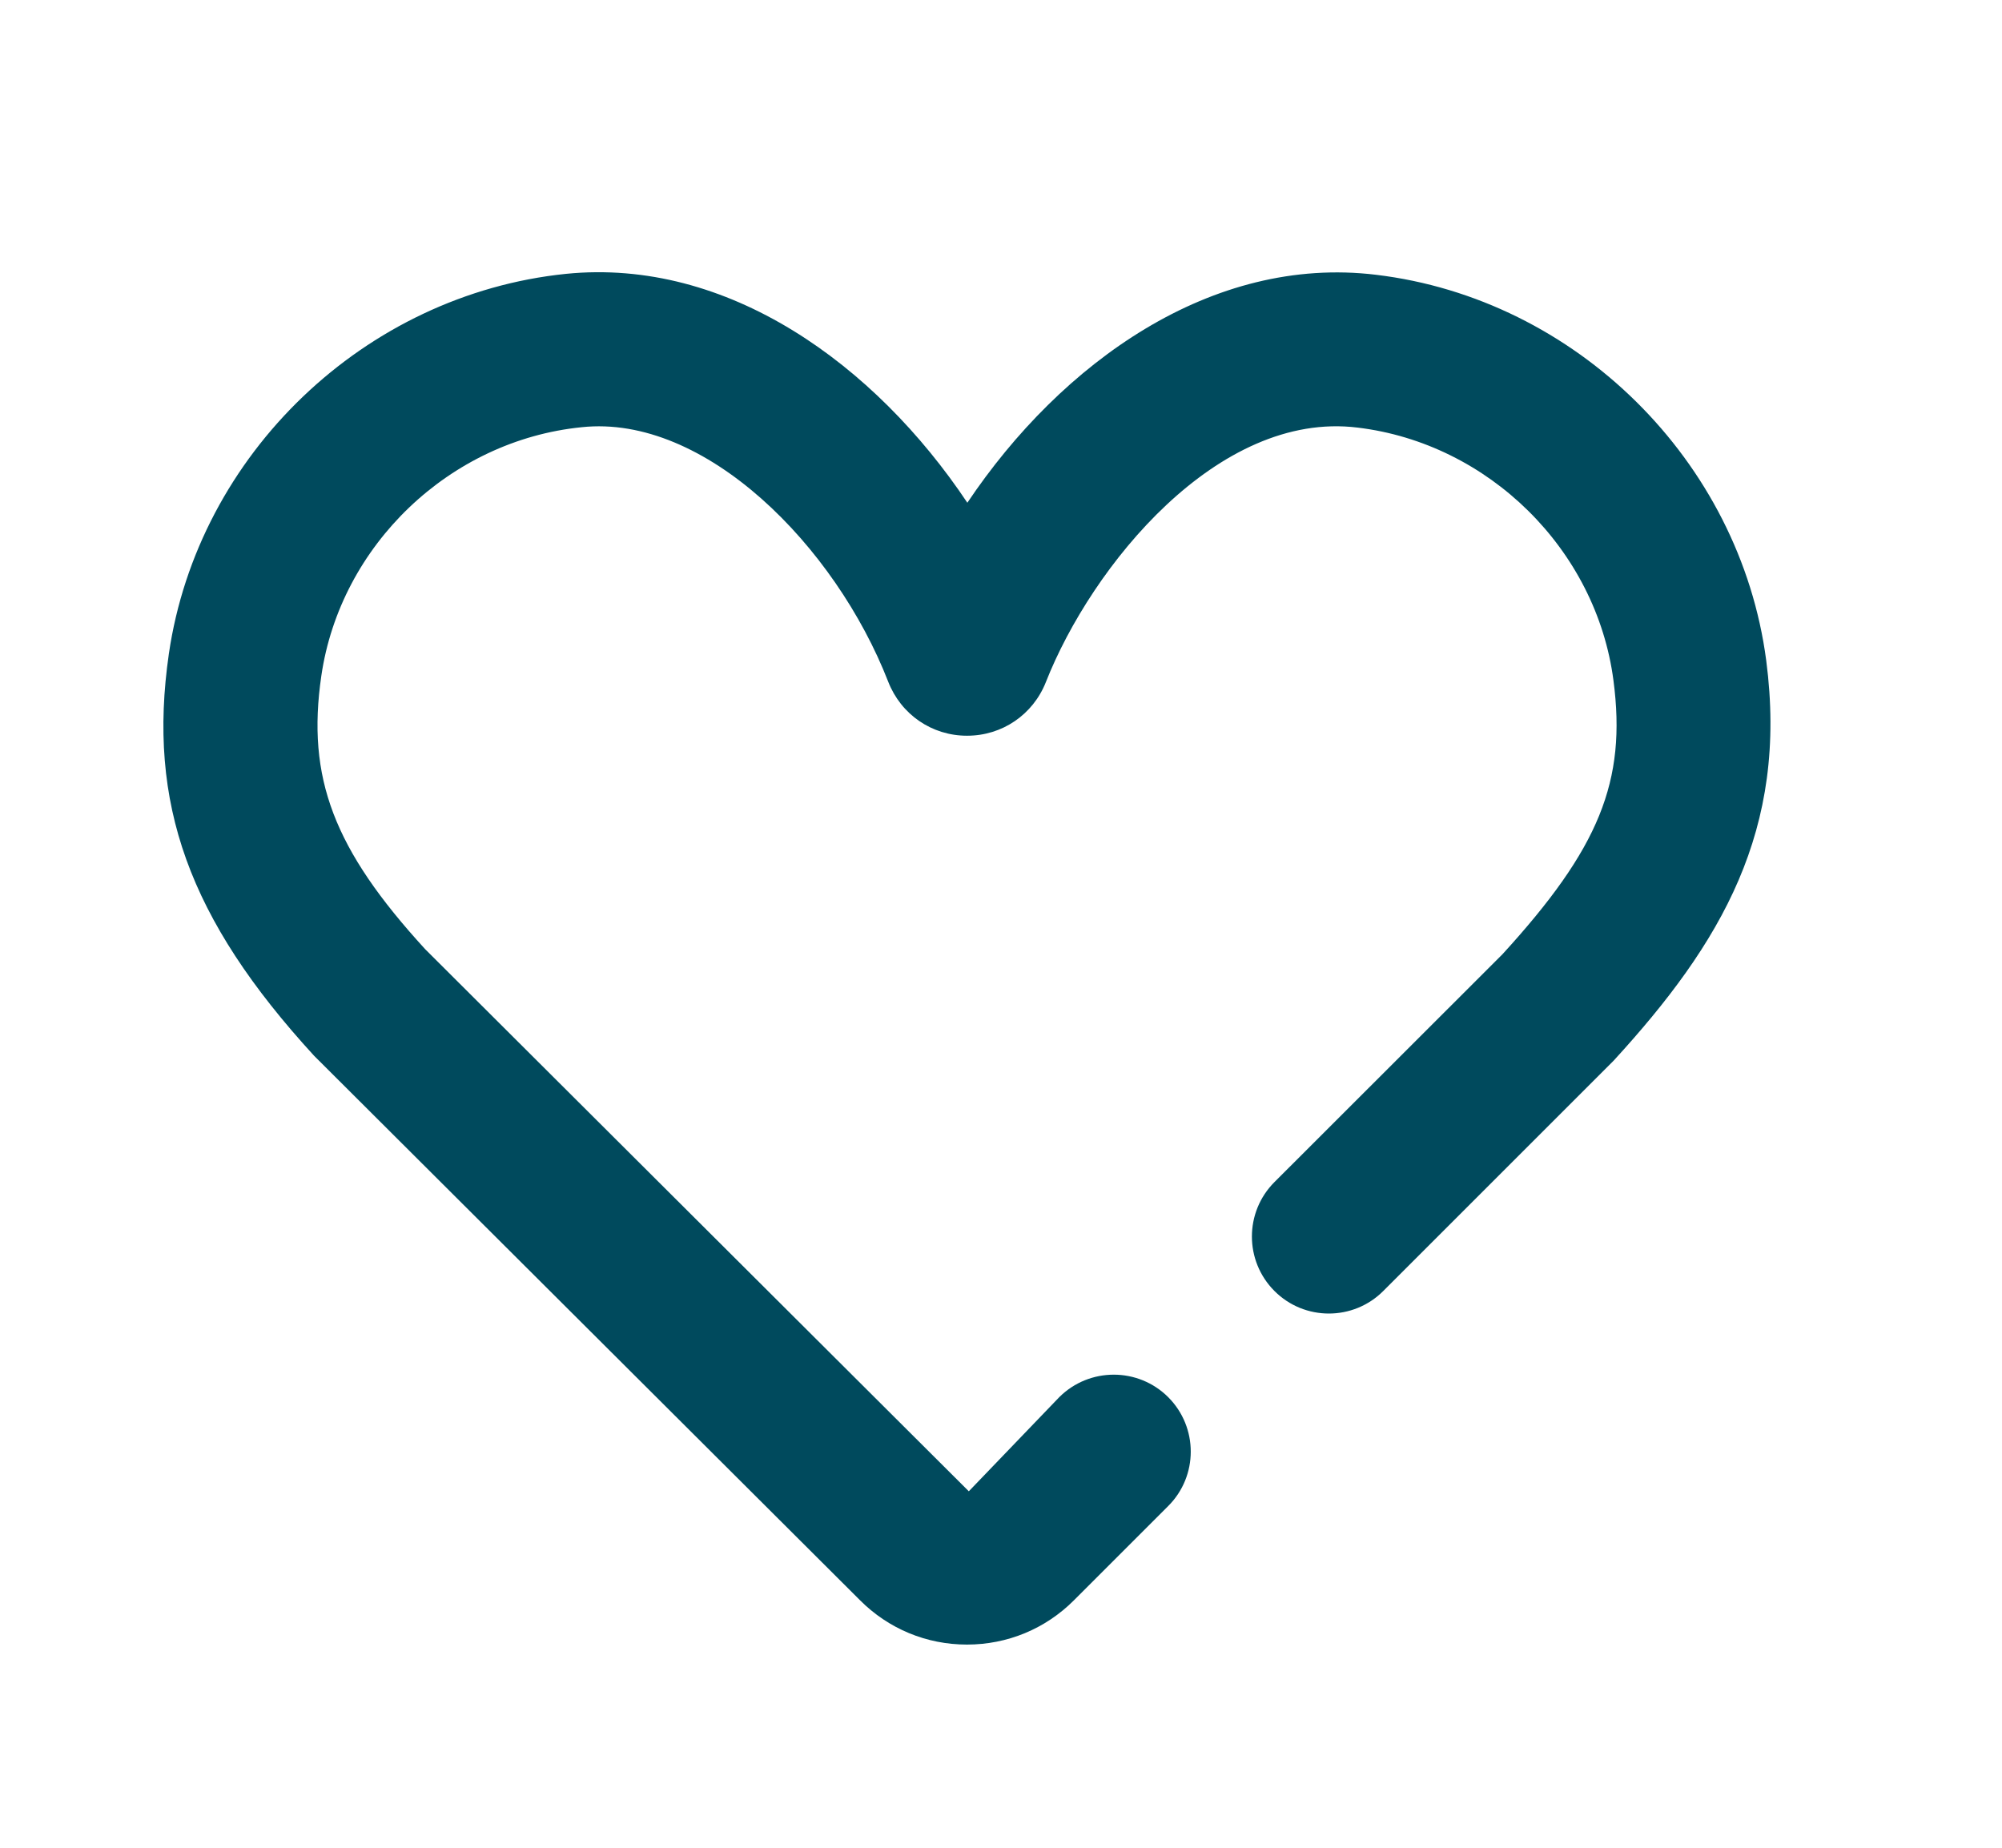 <svg width="26" height="24" xmlns="http://www.w3.org/2000/svg" viewBox="0 0 26 24"><g stroke="none" stroke-width="1" fill="none" fill-rule="evenodd"><g fill="#004A5D"><g transform="translate(2, 3)"><path d="M10.558,18.361 C10.033,18.361 9.54,18.157 9.169,17.785 L2.079,10.713 C0.449,8.935 -0.088,7.433 0.193,5.492 C0.571,2.898 2.74,0.824 5.35,0.557 C7.448,0.346 9.363,1.732 10.563,3.53 C11.785,1.708 13.738,0.311 15.87,0.569 C18.467,0.88 20.598,2.987 20.938,5.579 C21.226,7.782 20.354,9.251 18.956,10.777 L15.965,13.768 C15.575,14.159 14.941,14.159 14.551,13.768 C14.161,13.377 14.161,12.745 14.551,12.354 L17.512,9.395 C18.768,8.021 19.126,7.149 18.954,5.838 C18.732,4.139 17.334,2.759 15.632,2.554 C13.815,2.329 12.175,4.356 11.583,5.859 C11.415,6.284 11.014,6.556 10.56,6.556 L10.557,6.556 C10.102,6.556 9.701,6.28 9.535,5.854 C8.851,4.098 7.16,2.377 5.553,2.549 C3.841,2.721 2.42,4.082 2.173,5.779 C1.98,7.103 2.333,8.031 3.522,9.329 L10.582,16.37 L11.758,15.146 C12.149,14.758 12.782,14.758 13.172,15.148 C13.562,15.539 13.562,16.172 13.171,16.562 L11.946,17.787 C11.576,18.157 11.083,18.361 10.558,18.361"></path></g></g></g></svg>